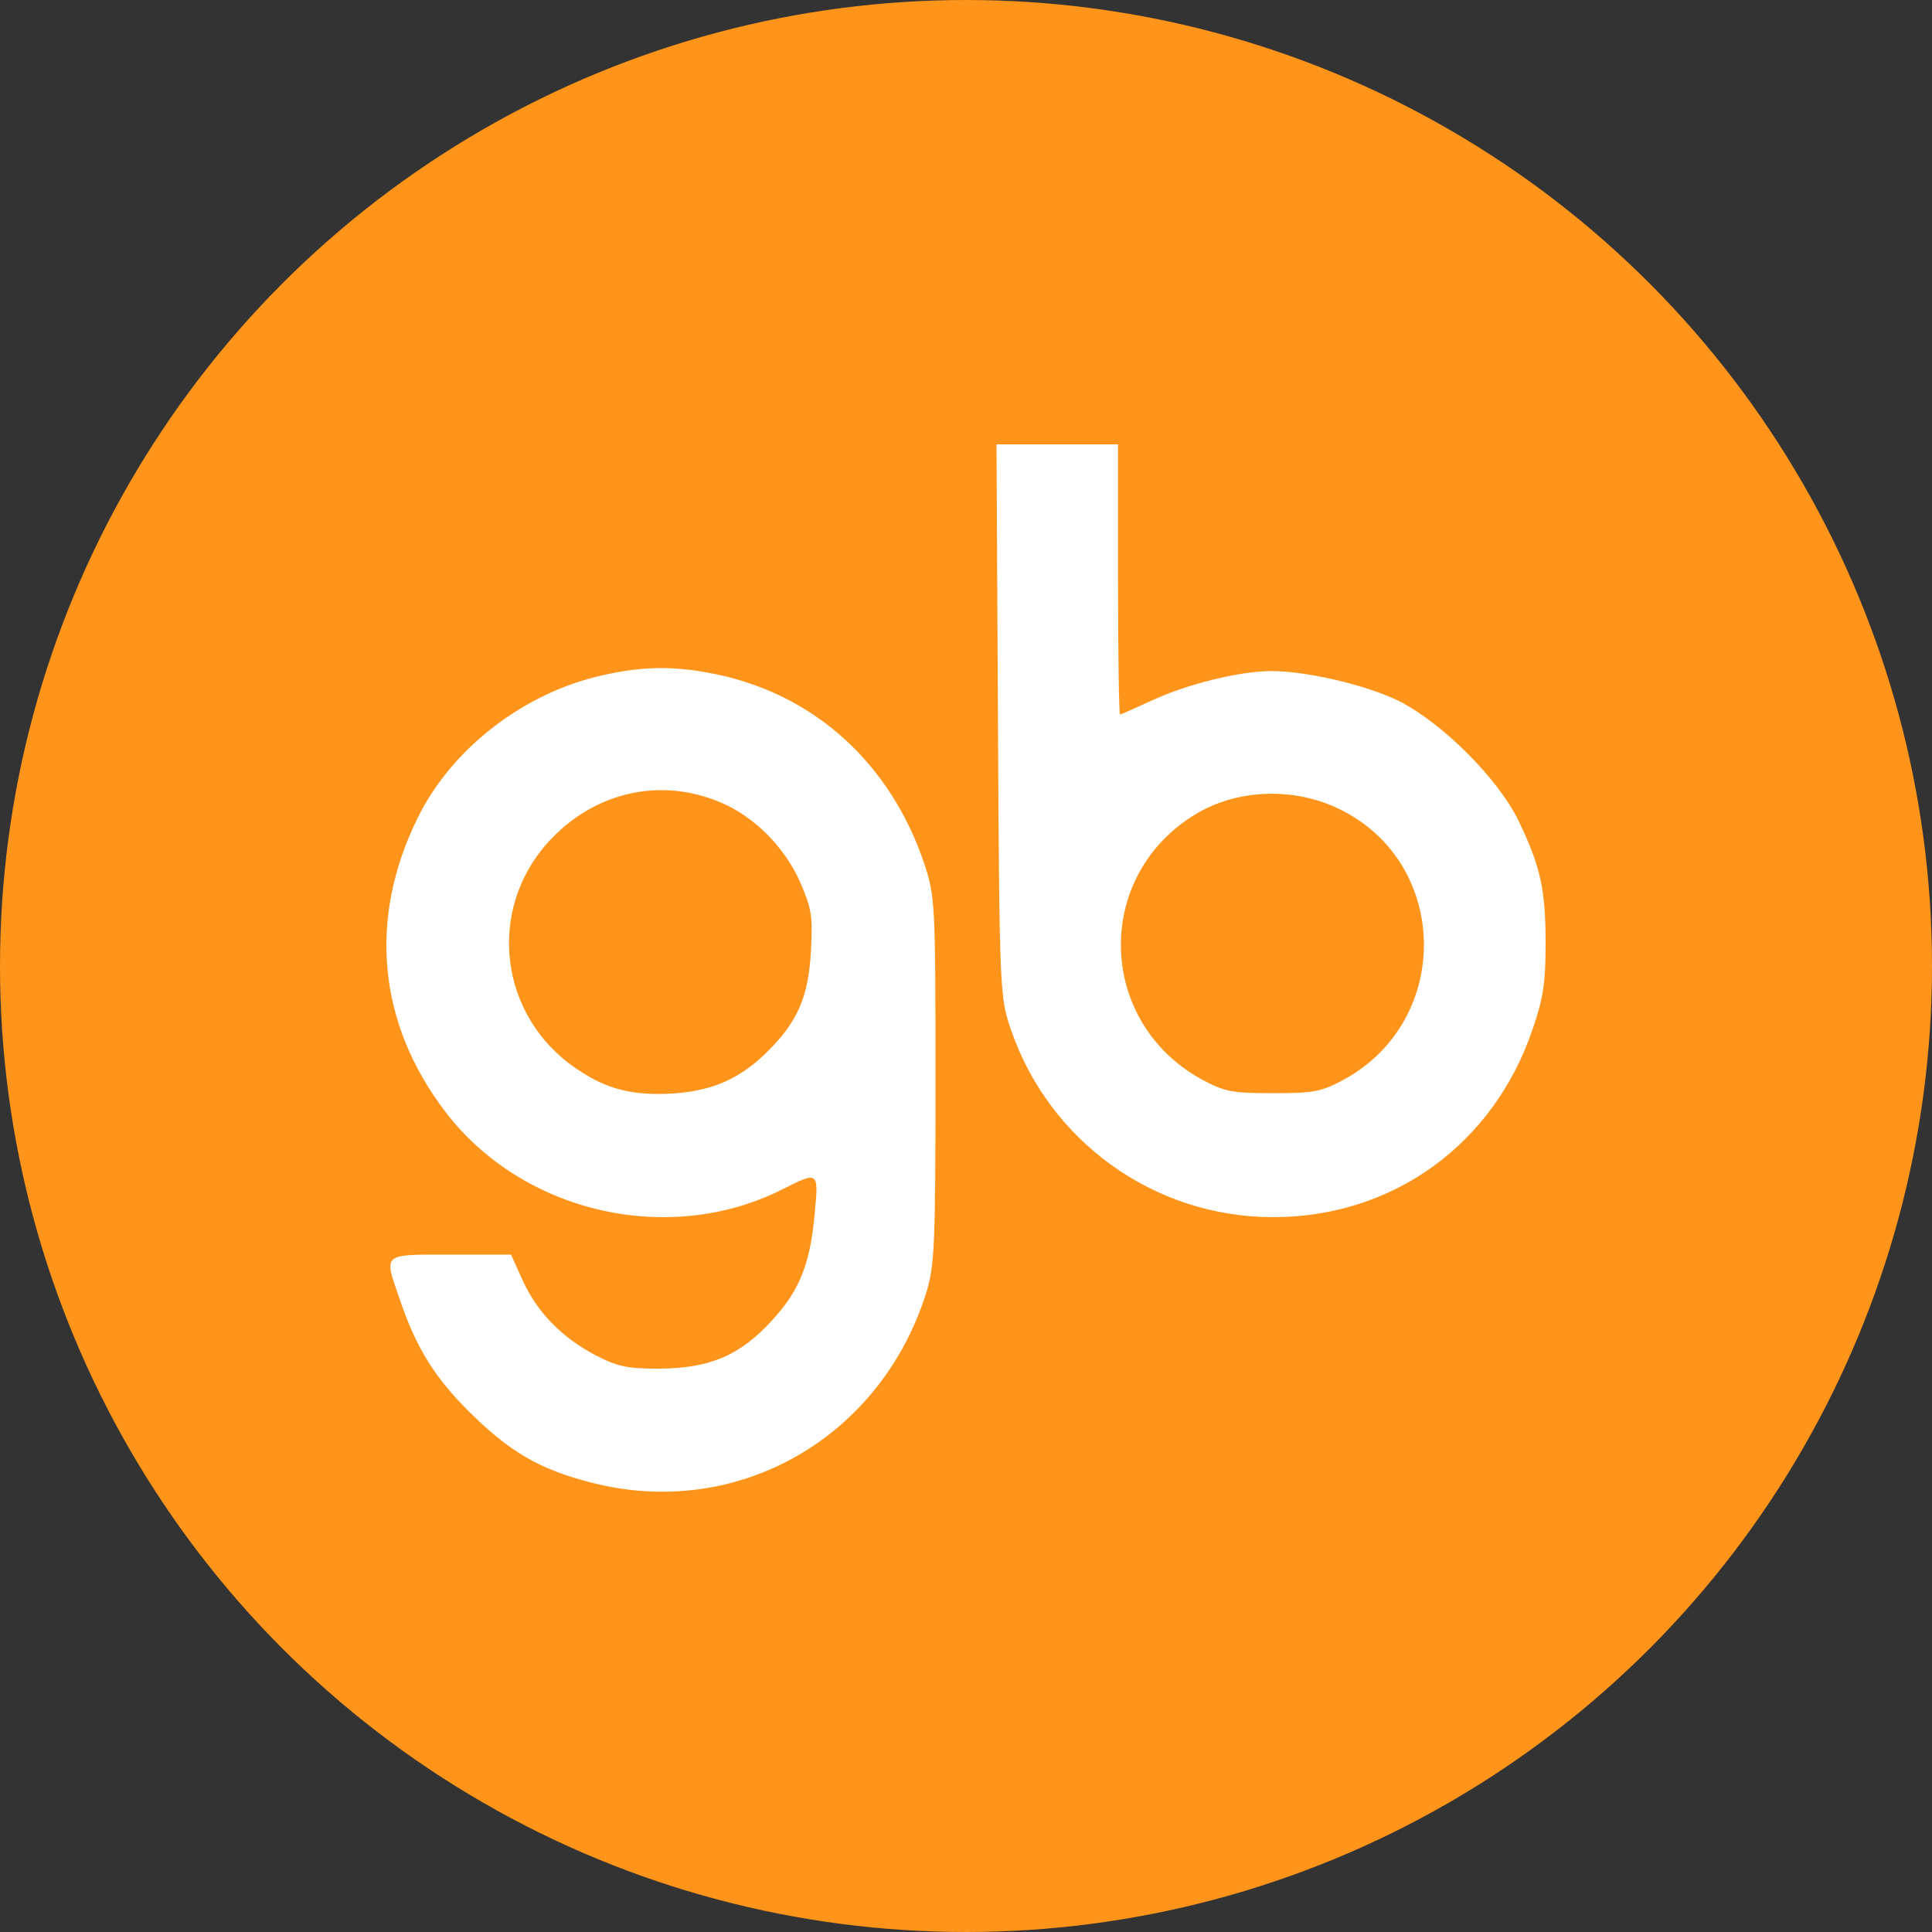 <svg width="100" height="100" viewBox="0 0 100 100" fill="none" xmlns="http://www.w3.org/2000/svg">
<rect x="0" y="0" width="100" height="100" fill="#333333" stroke="none"/>
<circle cx="50" cy="50" r="50" fill="#FF941A"/>
<path d="M31.241 34.94C27.178 35.819 23.39 38.709 21.61 42.352C19.051 47.553 19.553 52.954 23.039 57.527C27.027 62.778 34.627 64.536 40.521 61.547C42.352 60.617 42.377 60.642 42.176 62.727C41.95 65.391 41.398 66.772 39.994 68.305C38.313 70.164 36.758 70.817 34.125 70.843C32.419 70.843 31.918 70.717 30.814 70.139C29.084 69.234 27.805 67.928 27.052 66.27L26.45 64.938H23.315C19.754 64.938 19.854 64.838 20.682 67.225C21.534 69.762 22.513 71.32 24.318 73.104C26.4 75.164 27.955 76.068 30.639 76.747C38.188 78.681 45.637 74.41 47.97 66.823C48.371 65.466 48.421 64.335 48.421 55.894C48.421 46.698 48.396 46.422 47.844 44.713C46.114 39.563 42.226 35.995 37.135 34.915C34.978 34.463 33.373 34.463 31.241 34.94ZM37.335 41.548C39.041 42.276 40.596 43.834 41.398 45.618C42 47 42.076 47.377 41.975 49.211C41.85 51.572 41.298 52.854 39.768 54.386C38.339 55.818 36.934 56.446 34.877 56.597C32.746 56.723 31.416 56.396 29.836 55.316C25.848 52.627 25.171 47.151 28.356 43.608C30.714 40.995 34.175 40.191 37.335 41.548Z" fill="white"/>
<path d="M51.654 37.282C51.729 51.29 51.754 51.614 52.306 53.237C54.286 59.08 59.749 63 65.89 63C72.08 63 77.293 59.255 79.323 53.287C79.875 51.689 80 50.89 80 48.843C80 46.046 79.749 44.873 78.596 42.476C77.544 40.303 74.636 37.407 72.406 36.283C70.727 35.459 67.644 34.735 65.814 34.735C64.16 34.735 61.453 35.41 59.674 36.233C58.797 36.633 58.02 36.983 57.97 36.983C57.92 36.983 57.87 33.837 57.87 29.991V23H54.737H51.579L51.654 37.282ZM69.323 41.876C75.037 44.648 75.188 52.763 69.599 55.859C68.396 56.508 68.045 56.583 65.89 56.583C63.734 56.583 63.383 56.508 62.18 55.859C56.792 52.888 56.591 45.397 61.83 42.176C64.01 40.828 66.967 40.728 69.323 41.876Z" fill="white"/>
</svg>
